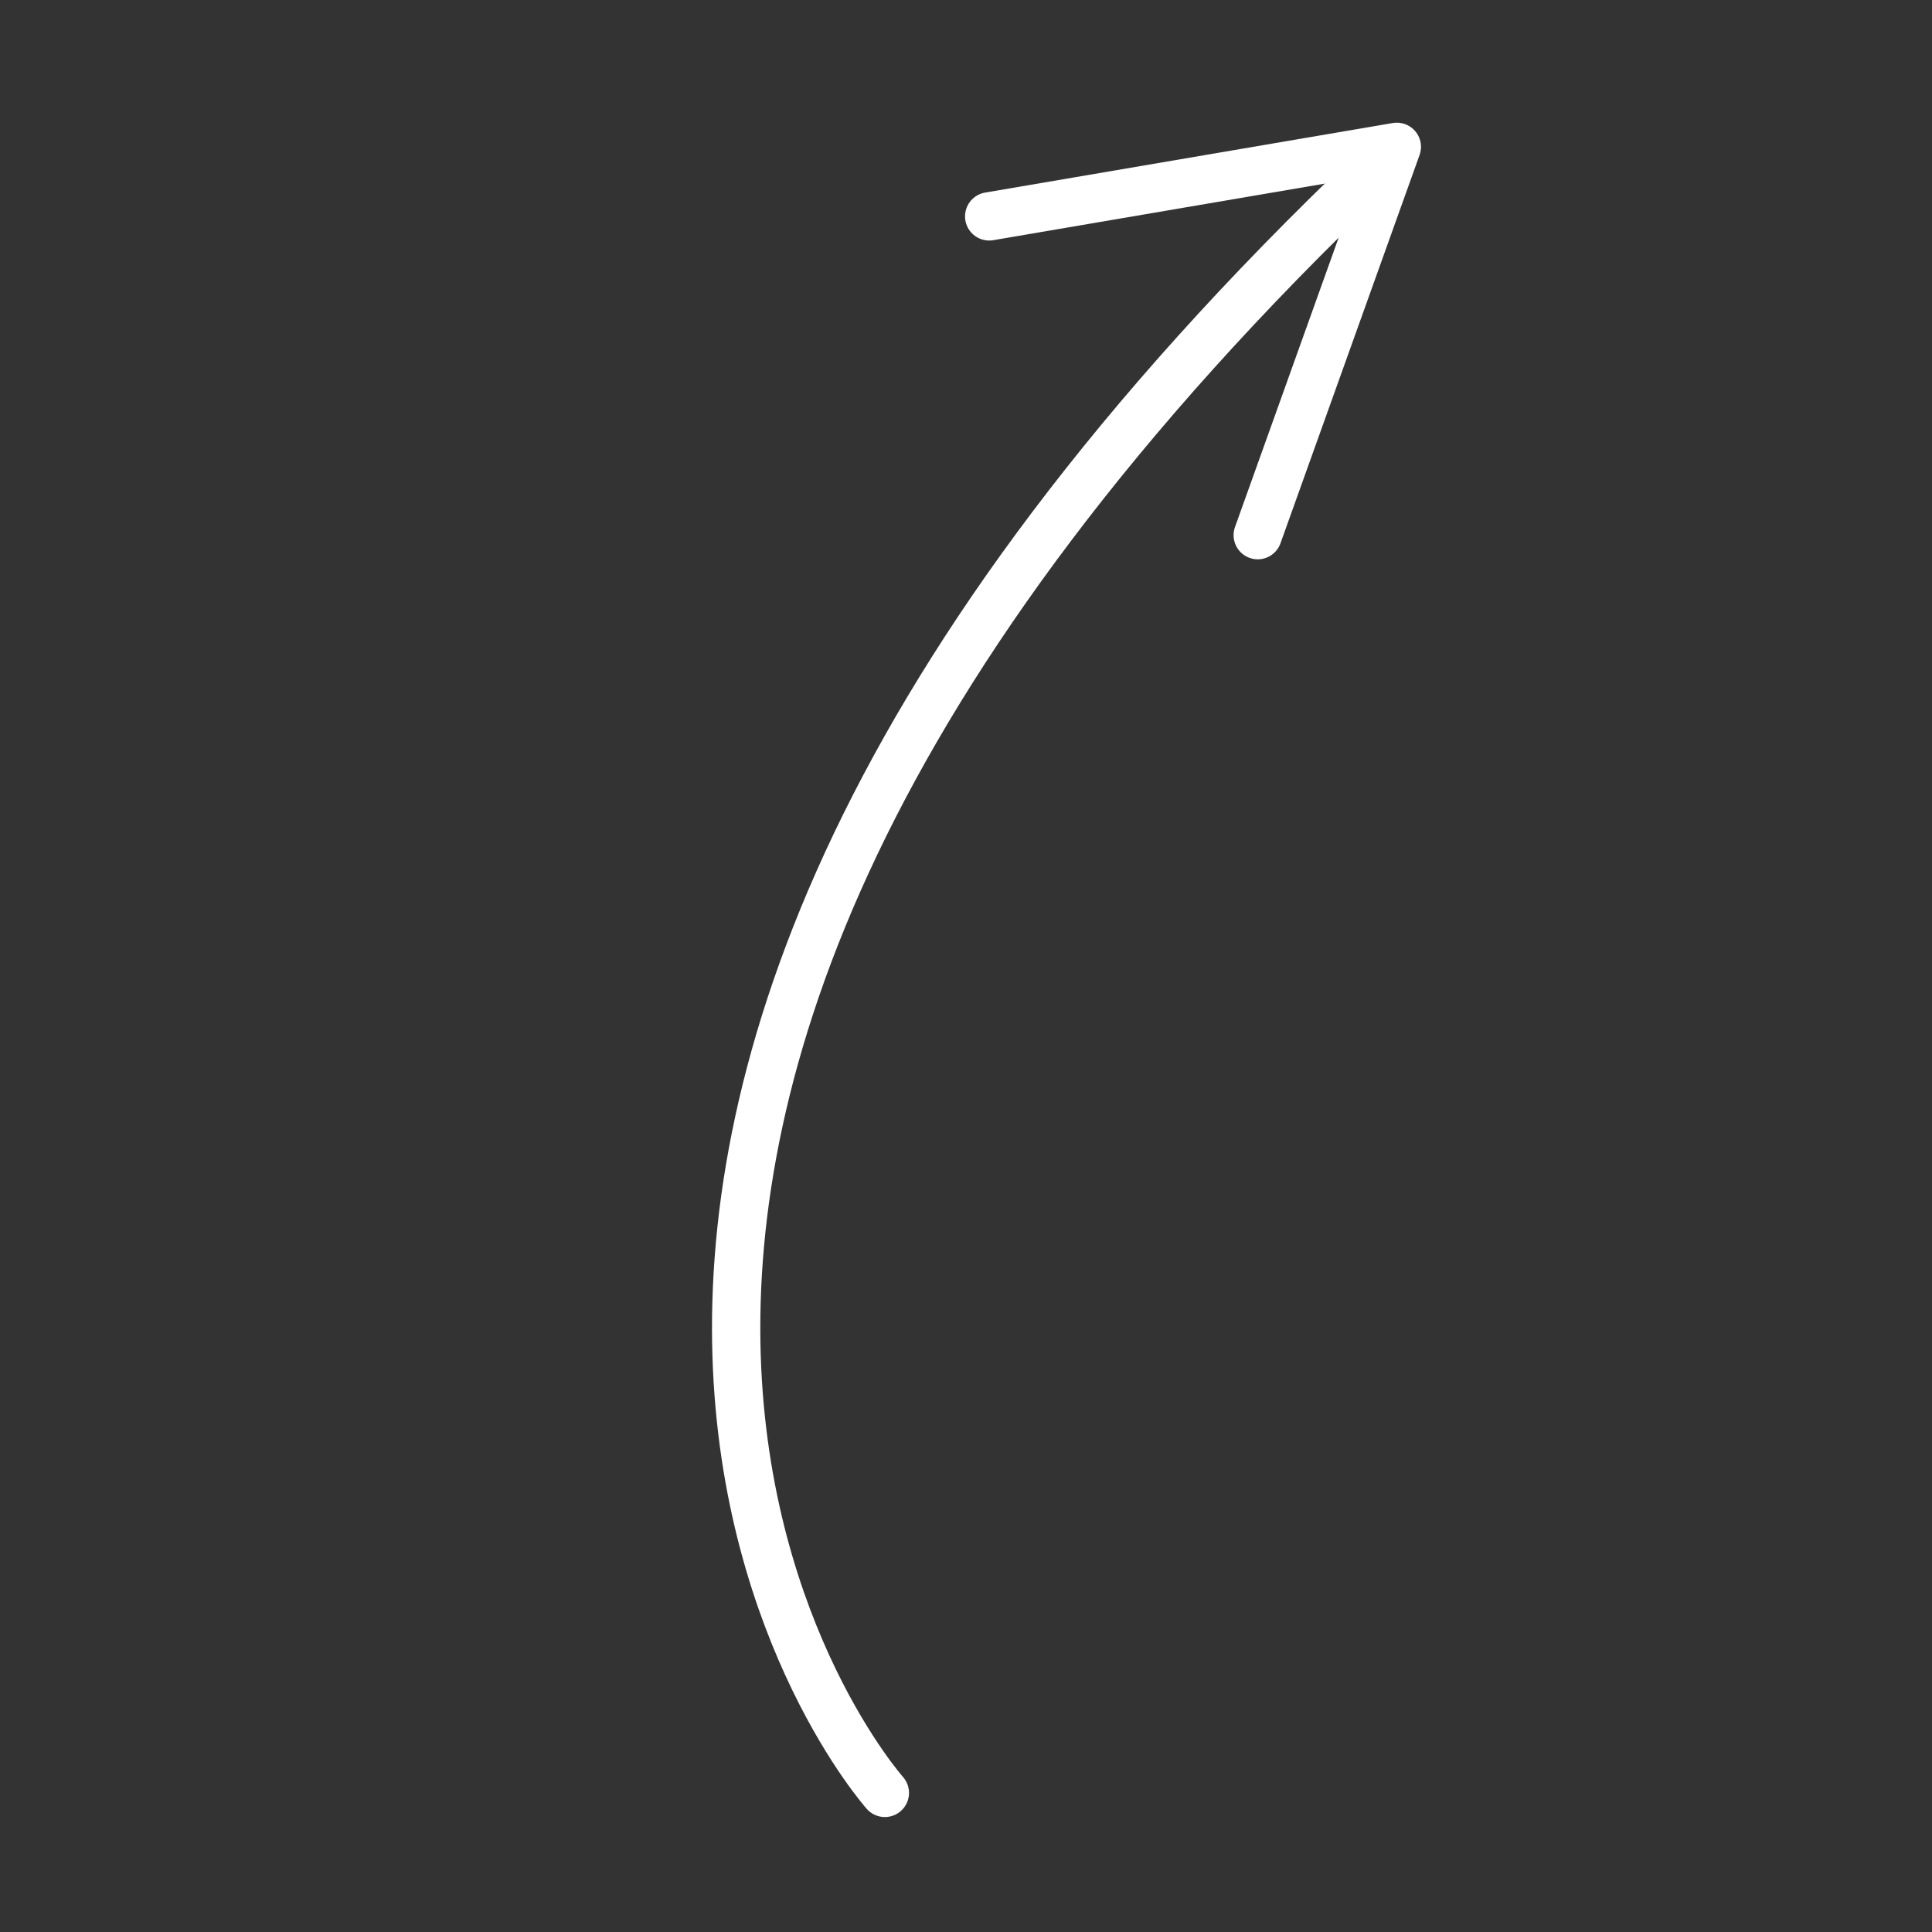 <?xml version="1.0" encoding="UTF-8"?>
<svg xmlns="http://www.w3.org/2000/svg" version="1.1" viewBox="0 0 100 100">
  <rect x="0" y="0" width="100" height="100" fill="#333333" stroke="none"/>
  <!-- Generator: Adobe Illustrator 29.1.0, SVG Export Plug-In . SVG Version: 2.1.0 Build 142)  -->
  <defs>
    <style>
      .st0 {
        stroke-miterlimit: 4;
      }

      .st0, .st1 {
        fill: none;
        stroke: #fff;
        stroke-linecap: round;
        stroke-width: 2.5px;
      }

      .st1 {
        stroke-linejoin: round;
      }

      .st2 {
        fill: #b85a5a;
      }

      .st3 {
        fill: #ff28ff;
      }

      .st4 {
        display: none;
      }
    </style>
  </defs>
  <g id="Ebene_1" class="st4">
    <g id="Ebene_2" class="st4">
      <rect class="st2" x="-3.3" y="-1.1" width="108.2" height="106.3"/>
    </g>
    <rect class="st3" x="-6.5" y="-4.1" width="117.3" height="110.8"/>
  </g>
  <g id="Ebene_21" data-name="Ebene_2">
    <g id="Gruppe_582">
      <path id="Pfad_198" class="st0" d="M45.8,92.8S16.9,60.4,71.1,8.8"/>
      <path id="Pfad_203" class="st1" d="M51.2,11.2l21.1-3.6-7.2,20.1"/>
    </g>
  </g>
</svg>